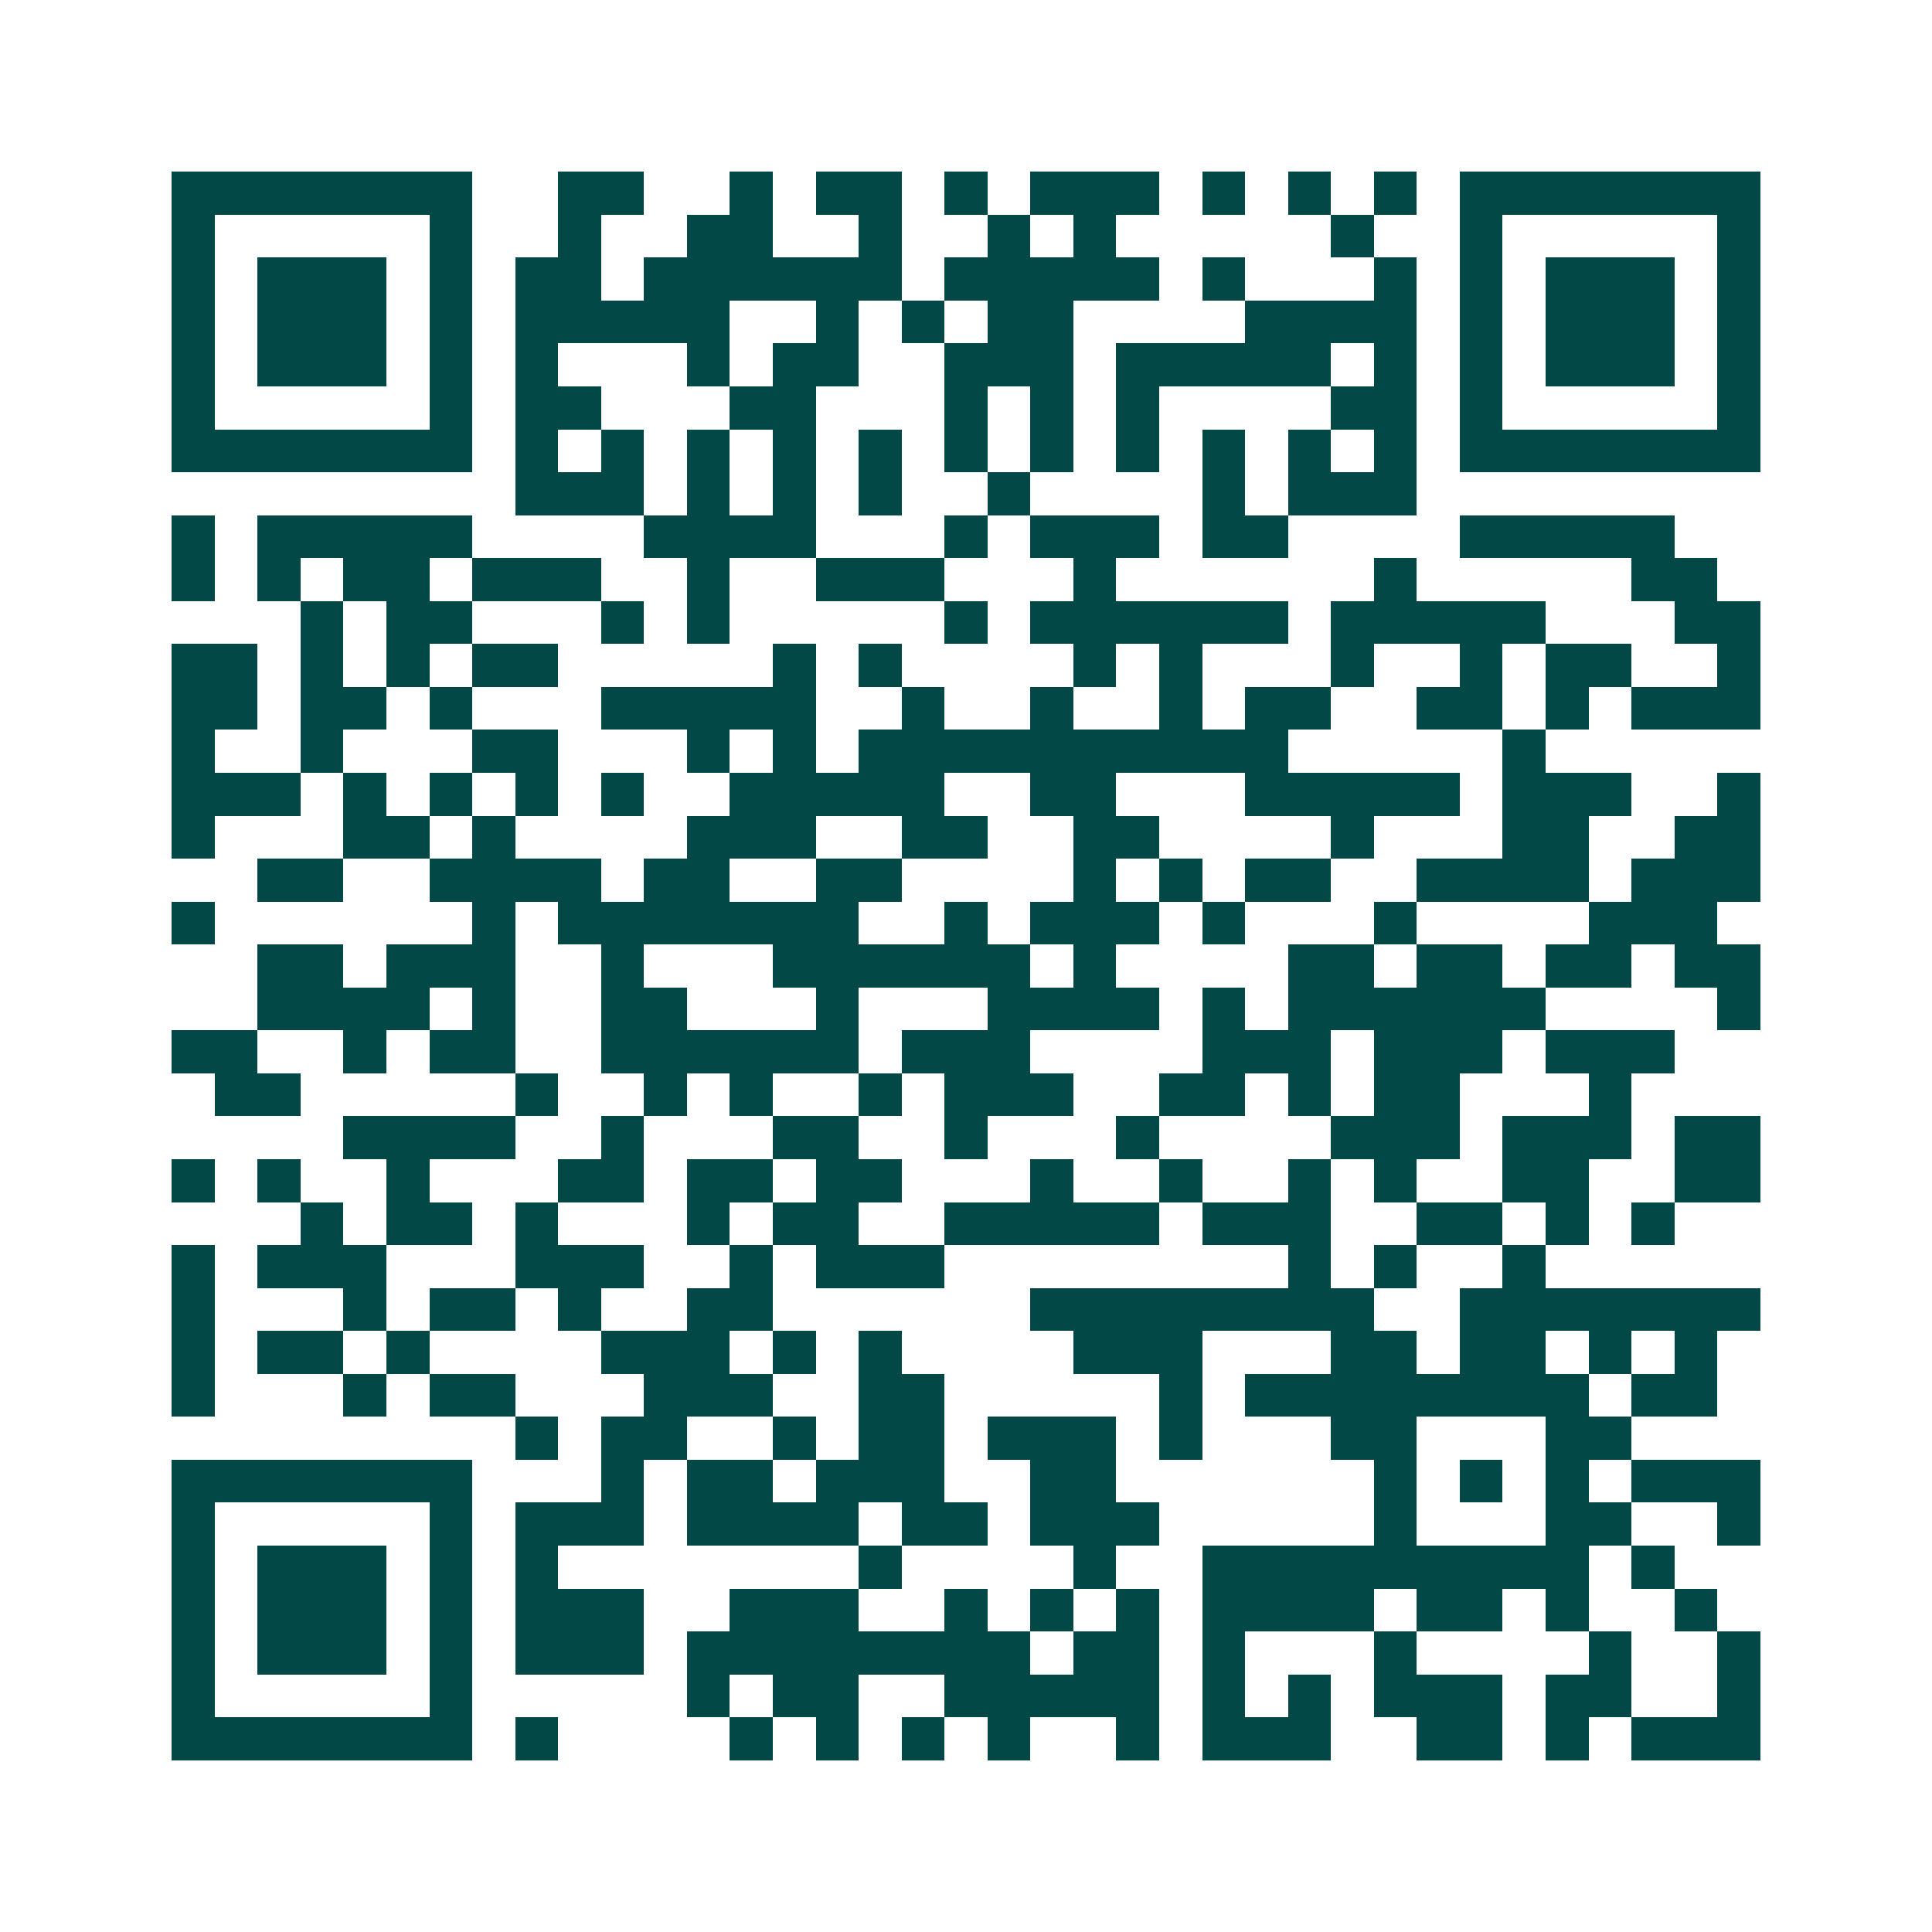<svg xmlns="http://www.w3.org/2000/svg" width="200" height="200" viewBox="0 0 45 45" shape-rendering="crispEdges"><path fill="#ffffff" d="M0 0h45v45H0z"/><path stroke="#014847" d="M4 4.5h7m2 0h2m2 0h1m1 0h2m1 0h1m1 0h3m1 0h1m1 0h1m1 0h1m1 0h7M4 5.5h1m5 0h1m2 0h1m2 0h2m2 0h1m2 0h1m1 0h1m5 0h1m2 0h1m5 0h1M4 6.5h1m1 0h3m1 0h1m1 0h2m1 0h6m1 0h5m1 0h1m3 0h1m1 0h1m1 0h3m1 0h1M4 7.5h1m1 0h3m1 0h1m1 0h5m2 0h1m1 0h1m1 0h2m4 0h4m1 0h1m1 0h3m1 0h1M4 8.5h1m1 0h3m1 0h1m1 0h1m3 0h1m1 0h2m2 0h3m1 0h5m1 0h1m1 0h1m1 0h3m1 0h1M4 9.5h1m5 0h1m1 0h2m3 0h2m3 0h1m1 0h1m1 0h1m4 0h2m1 0h1m5 0h1M4 10.5h7m1 0h1m1 0h1m1 0h1m1 0h1m1 0h1m1 0h1m1 0h1m1 0h1m1 0h1m1 0h1m1 0h1m1 0h7M12 11.5h3m1 0h1m1 0h1m1 0h1m2 0h1m4 0h1m1 0h3M4 12.5h1m1 0h5m4 0h4m3 0h1m1 0h3m1 0h2m4 0h5M4 13.5h1m1 0h1m1 0h2m1 0h3m2 0h1m2 0h3m3 0h1m6 0h1m5 0h2M7 14.5h1m1 0h2m3 0h1m1 0h1m5 0h1m1 0h6m1 0h5m3 0h2M4 15.5h2m1 0h1m1 0h1m1 0h2m5 0h1m1 0h1m4 0h1m1 0h1m3 0h1m2 0h1m1 0h2m2 0h1M4 16.5h2m1 0h2m1 0h1m3 0h5m2 0h1m2 0h1m2 0h1m1 0h2m2 0h2m1 0h1m1 0h3M4 17.5h1m2 0h1m3 0h2m3 0h1m1 0h1m1 0h10m5 0h1M4 18.5h3m1 0h1m1 0h1m1 0h1m1 0h1m2 0h5m2 0h2m3 0h5m1 0h3m2 0h1M4 19.5h1m3 0h2m1 0h1m4 0h3m2 0h2m2 0h2m4 0h1m3 0h2m2 0h2M6 20.5h2m2 0h4m1 0h2m2 0h2m4 0h1m1 0h1m1 0h2m2 0h4m1 0h3M4 21.5h1m6 0h1m1 0h7m2 0h1m1 0h3m1 0h1m3 0h1m4 0h3M6 22.5h2m1 0h3m2 0h1m3 0h6m1 0h1m4 0h2m1 0h2m1 0h2m1 0h2M6 23.5h4m1 0h1m2 0h2m3 0h1m3 0h4m1 0h1m1 0h6m4 0h1M4 24.5h2m2 0h1m1 0h2m2 0h6m1 0h3m4 0h3m1 0h3m1 0h3M5 25.5h2m5 0h1m2 0h1m1 0h1m2 0h1m1 0h3m2 0h2m1 0h1m1 0h2m3 0h1M8 26.5h4m2 0h1m3 0h2m2 0h1m3 0h1m4 0h3m1 0h3m1 0h2M4 27.5h1m1 0h1m2 0h1m3 0h2m1 0h2m1 0h2m3 0h1m2 0h1m2 0h1m1 0h1m2 0h2m2 0h2M7 28.5h1m1 0h2m1 0h1m3 0h1m1 0h2m2 0h5m1 0h3m2 0h2m1 0h1m1 0h1M4 29.5h1m1 0h3m3 0h3m2 0h1m1 0h3m8 0h1m1 0h1m2 0h1M4 30.5h1m3 0h1m1 0h2m1 0h1m2 0h2m6 0h8m2 0h7M4 31.5h1m1 0h2m1 0h1m4 0h3m1 0h1m1 0h1m4 0h3m3 0h2m1 0h2m1 0h1m1 0h1M4 32.5h1m3 0h1m1 0h2m3 0h3m2 0h2m5 0h1m1 0h8m1 0h2M12 33.5h1m1 0h2m2 0h1m1 0h2m1 0h3m1 0h1m3 0h2m3 0h2M4 34.5h7m3 0h1m1 0h2m1 0h3m2 0h2m6 0h1m1 0h1m1 0h1m1 0h3M4 35.5h1m5 0h1m1 0h3m1 0h4m1 0h2m1 0h3m5 0h1m3 0h2m2 0h1M4 36.5h1m1 0h3m1 0h1m1 0h1m7 0h1m4 0h1m2 0h9m1 0h1M4 37.5h1m1 0h3m1 0h1m1 0h3m2 0h3m2 0h1m1 0h1m1 0h1m1 0h4m1 0h2m1 0h1m2 0h1M4 38.5h1m1 0h3m1 0h1m1 0h3m1 0h8m1 0h2m1 0h1m3 0h1m4 0h1m2 0h1M4 39.5h1m5 0h1m5 0h1m1 0h2m2 0h5m1 0h1m1 0h1m1 0h3m1 0h2m2 0h1M4 40.5h7m1 0h1m4 0h1m1 0h1m1 0h1m1 0h1m2 0h1m1 0h3m2 0h2m1 0h1m1 0h3"/></svg>
